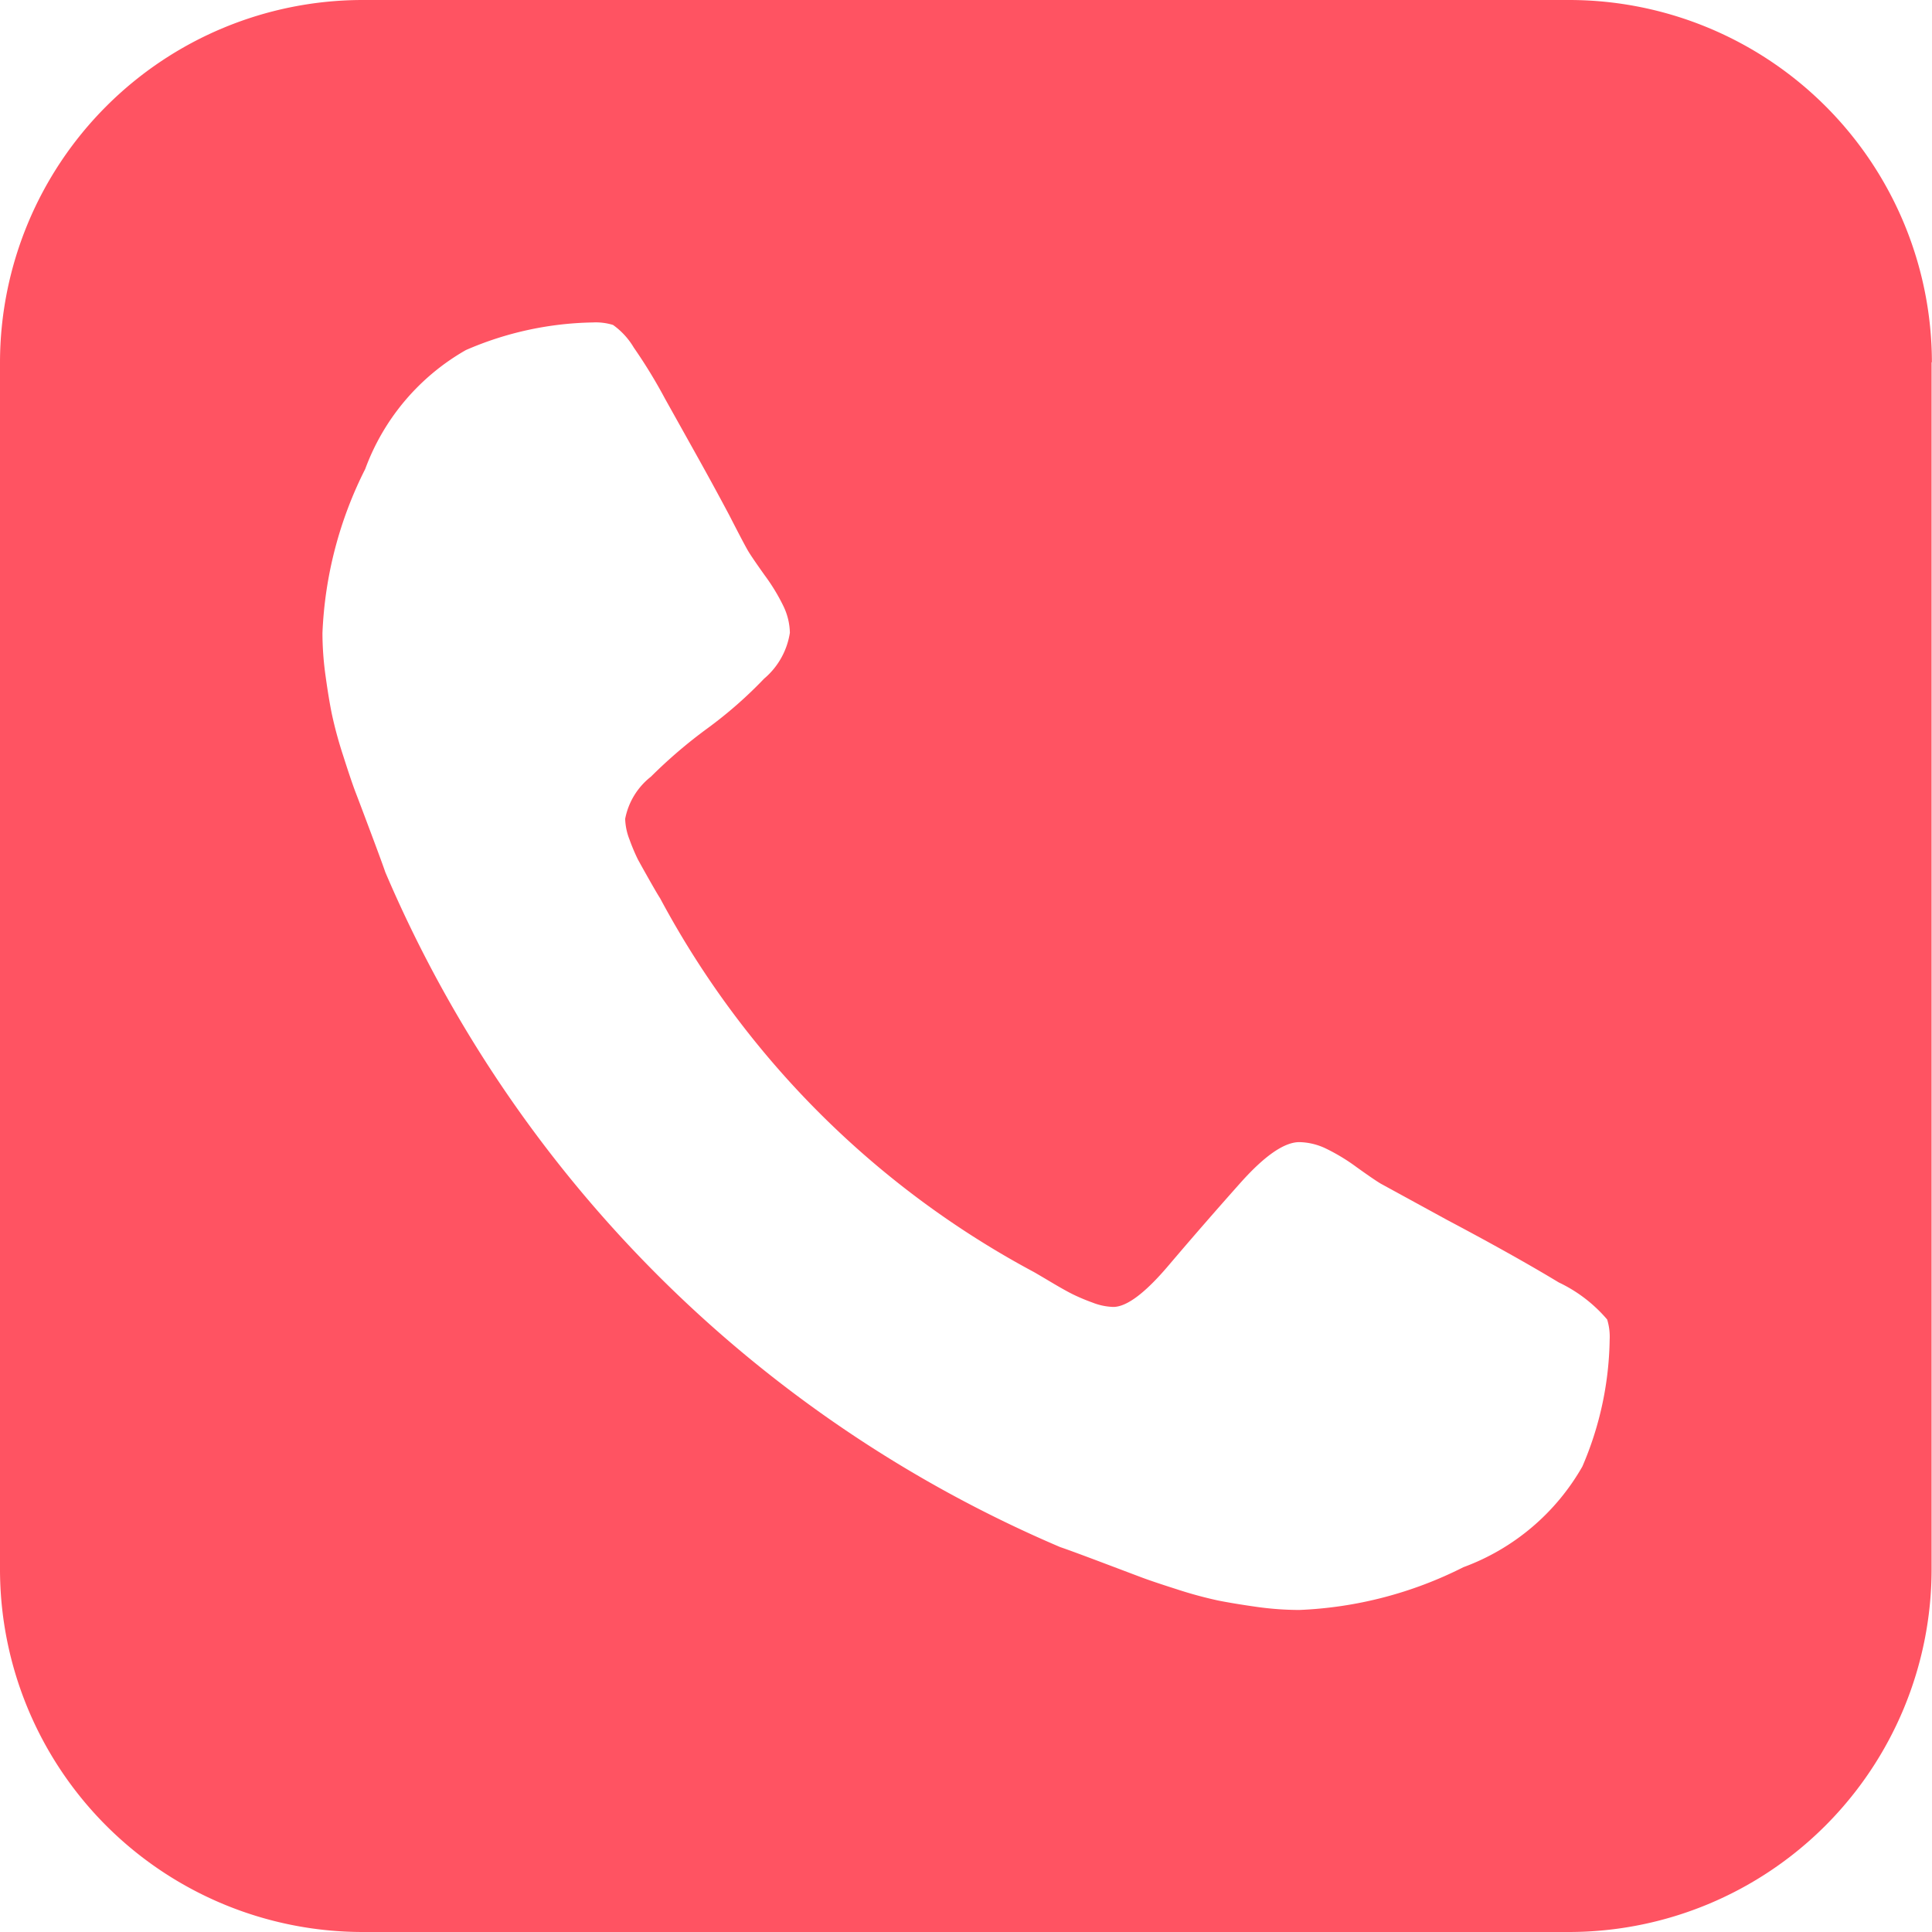 <svg xmlns="http://www.w3.org/2000/svg" width="18.604" height="18.604" viewBox="0 0 18.604 18.604">
  <path id="call-color" d="M143.5,140.9a.563.563,0,0,0-.024-.194,1.4,1.4,0,0,0-.466-.357q-.43-.26-1.072-.6l-.642-.351q-.061-.036-.23-.157a1.864,1.864,0,0,0-.3-.182.615.615,0,0,0-.254-.061q-.218,0-.569.394t-.69.793q-.339.4-.533.4a.592.592,0,0,1-.2-.042,1.89,1.89,0,0,1-.188-.079q-.073-.036-.206-.115t-.17-.1a8.773,8.773,0,0,1-3.6-3.6q-.024-.036-.1-.17t-.115-.206a1.9,1.9,0,0,1-.079-.188.592.592,0,0,1-.042-.2.678.678,0,0,1,.248-.406,4.729,4.729,0,0,1,.545-.466,4.126,4.126,0,0,0,.545-.478.721.721,0,0,0,.248-.442.615.615,0,0,0-.061-.254,1.866,1.866,0,0,0-.182-.3q-.121-.17-.157-.23t-.182-.345q-.145-.273-.3-.551t-.321-.575a4.931,4.931,0,0,0-.3-.491.712.712,0,0,0-.2-.218.564.564,0,0,0-.194-.024,3.191,3.191,0,0,0-1.223.266,2.186,2.186,0,0,0-.969,1.145,3.844,3.844,0,0,0-.412,1.581,3,3,0,0,0,.03.412q.03.218.061.369a3.975,3.975,0,0,0,.109.4q.079.248.121.357t.151.4q.109.291.133.363a12.318,12.318,0,0,0,6.5,6.5q.073.024.363.133l.4.151q.109.042.357.121a3.98,3.98,0,0,0,.4.109q.151.03.369.061a3,3,0,0,0,.412.03,3.844,3.844,0,0,0,1.581-.412,2.186,2.186,0,0,0,1.145-.969A3.191,3.191,0,0,0,143.5,140.9Zm3.1-9.411v11.627a3.494,3.494,0,0,1-3.488,3.488H131.488A3.494,3.494,0,0,1,128,143.115V131.488A3.494,3.494,0,0,1,131.488,128h11.627a3.494,3.494,0,0,1,3.488,3.488Z" transform="translate(-128 -128)" fill="#ff5362"/>
</svg>
